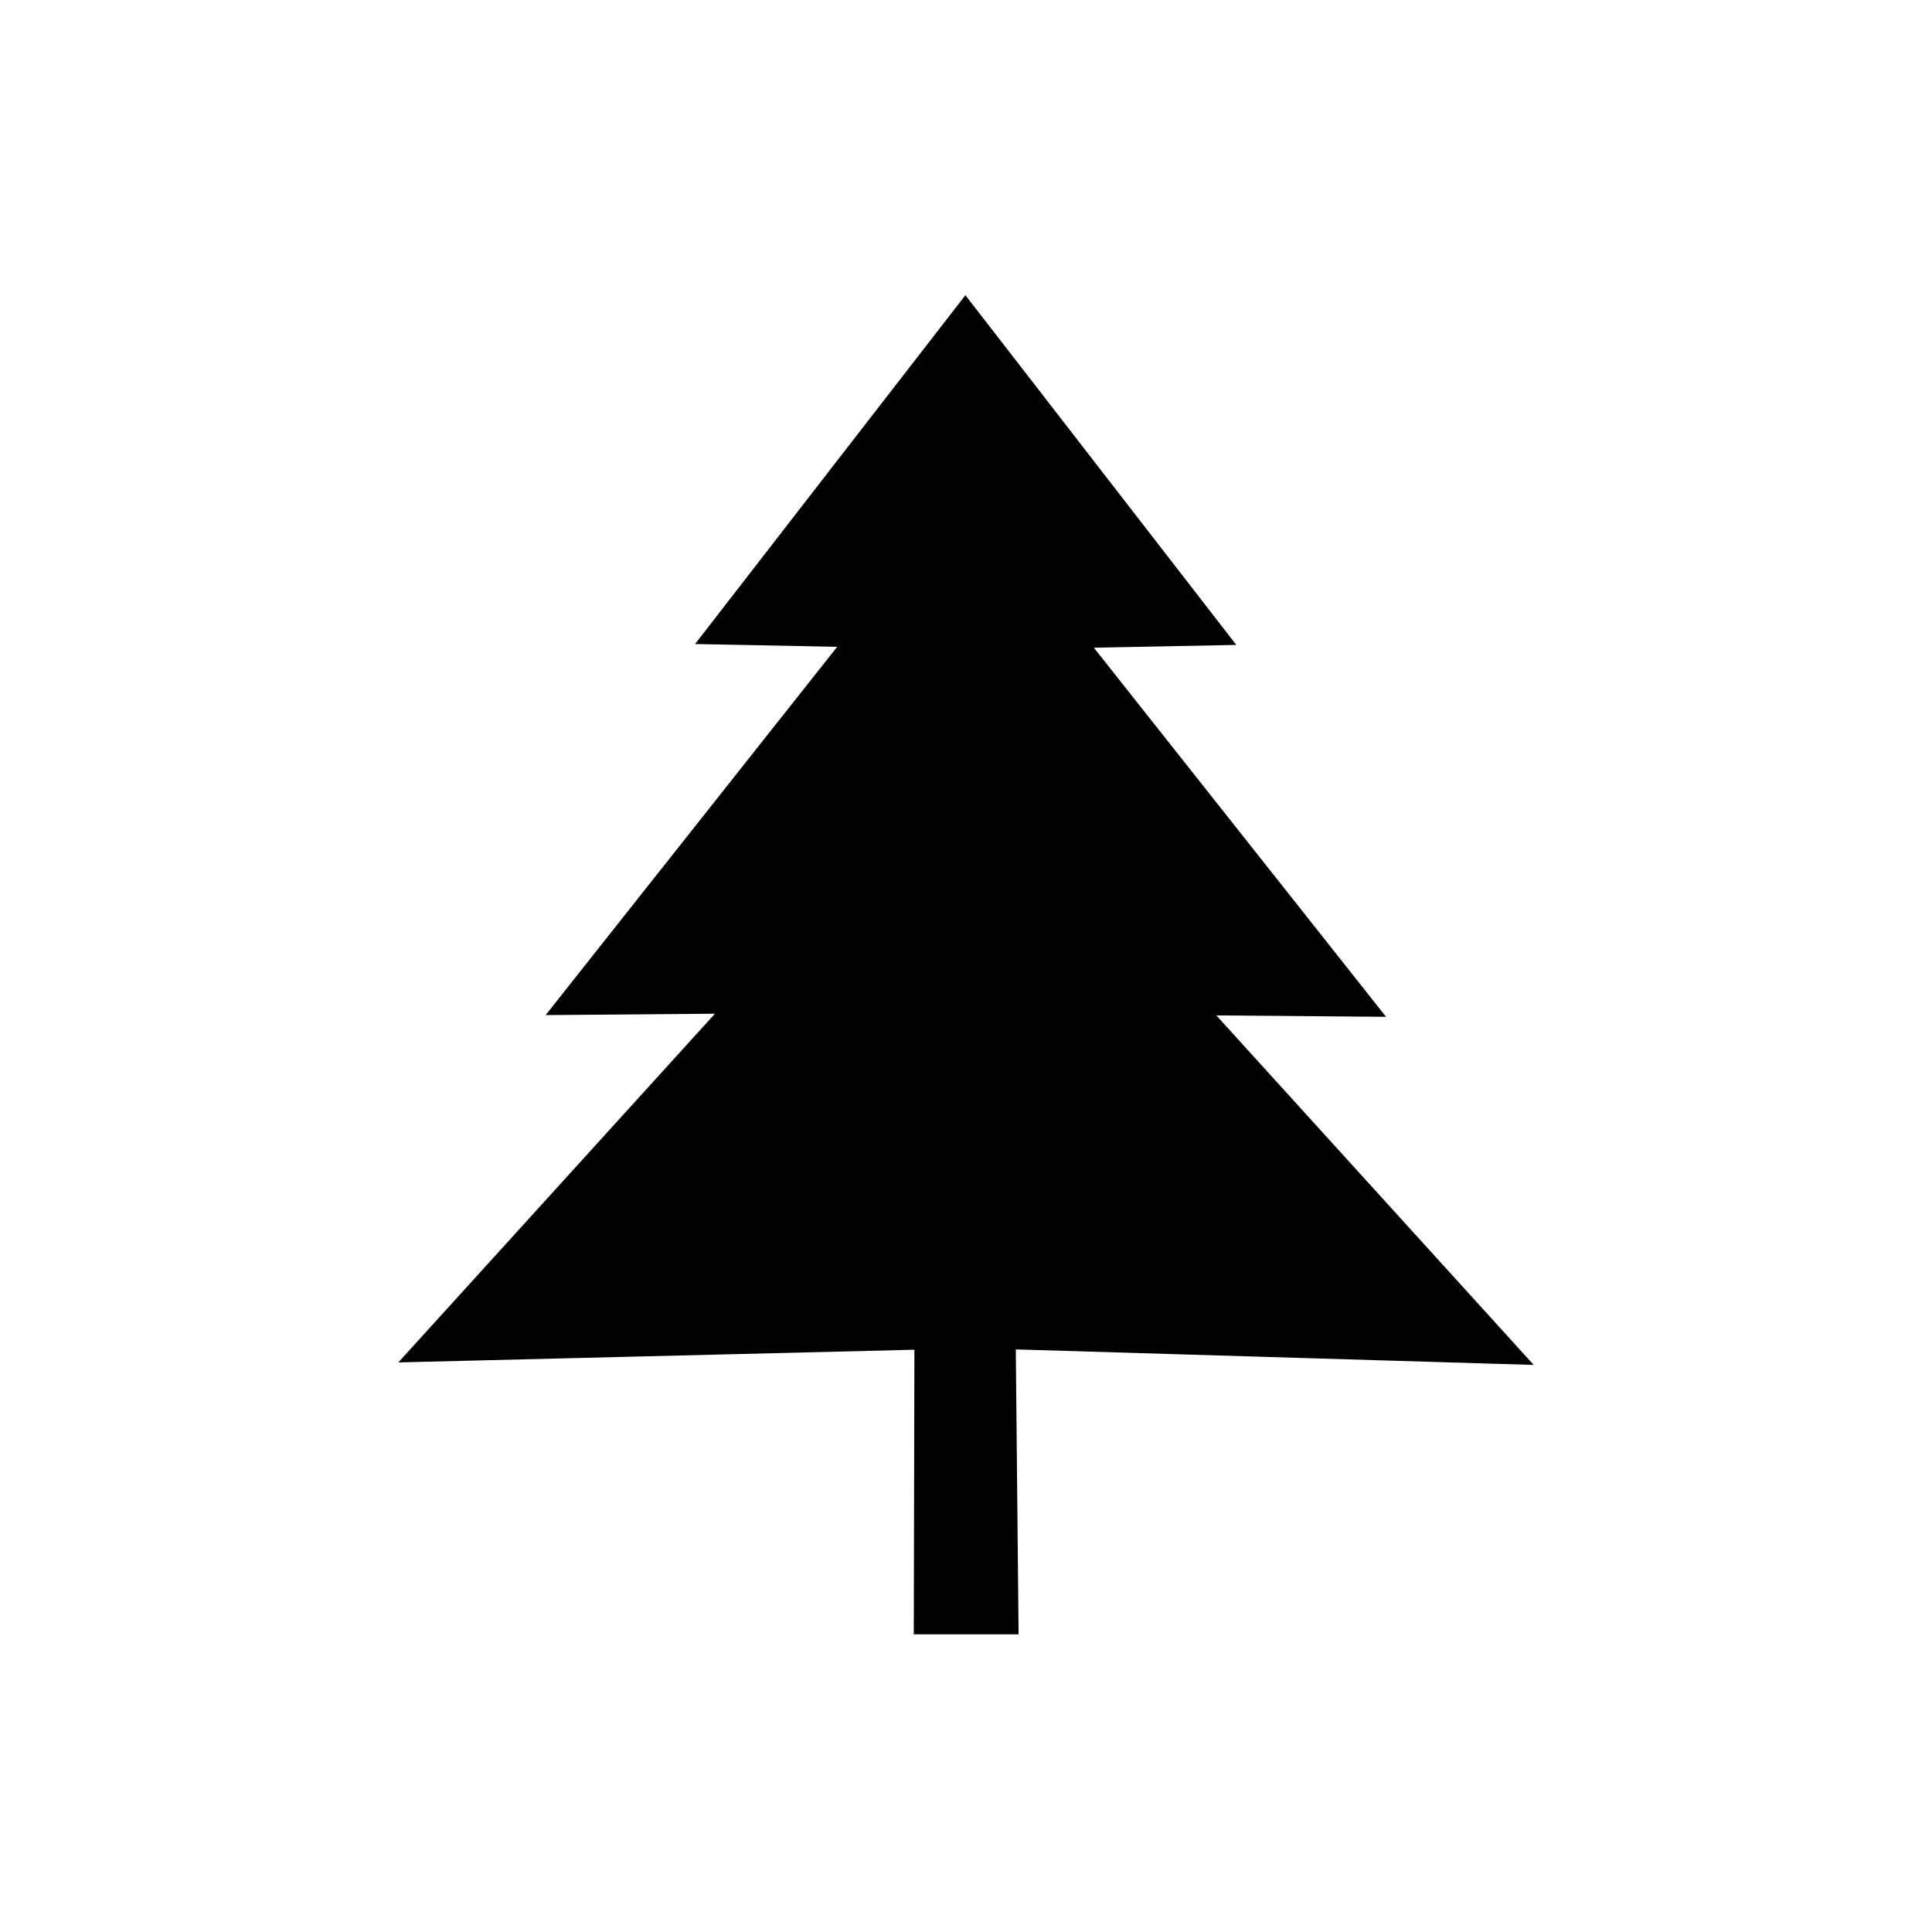 <?xml version="1.0" encoding="UTF-8" standalone="no"?>
<!-- Created with Inkscape (http://www.inkscape.org/) -->

<svg
   xmlns:dc="http://purl.org/dc/elements/1.1/"
   xmlns:cc="http://creativecommons.org/ns#"
   xmlns:rdf="http://www.w3.org/1999/02/22-rdf-syntax-ns#"
   xmlns:svg="http://www.w3.org/2000/svg"
   xmlns="http://www.w3.org/2000/svg"
   version="1.1"
   width="200"
   height="200"
   id="svg2">
  <title
     id="title3177">conifer black/white</title>
  <defs
     id="defs4" />
  <g
     transform="translate(-556.493,-638.705)"
     id="layer1">
    <g
       id="g3173">
      <rect
         width="200"
         height="200"
         x="556.493"
         y="638.705"
         id="rect3171"
         style="fill:#ffffff;fill-opacity:1;stroke:none" />
      <path
         d="m 651.492,807.483 0.066,-29.469 -52.897,1.301 32.763,-36.082 -17.608,0.144 30.165,-38.103 -14.722,-0.289 27.171,-35.063 27.23,35.157 -14.754,0.289 30.23,38.186 -17.646,-0.145 32.834,36.161 -53.084,-1.591 0.289,29.507 z"
         id="path3140-1"
         style="fill:#000000;fill-opacity:1;stroke:#000000;stroke-width:0.808px;stroke-linecap:butt;stroke-linejoin:miter;stroke-opacity:1" />
    </g>
  </g>
</svg>
